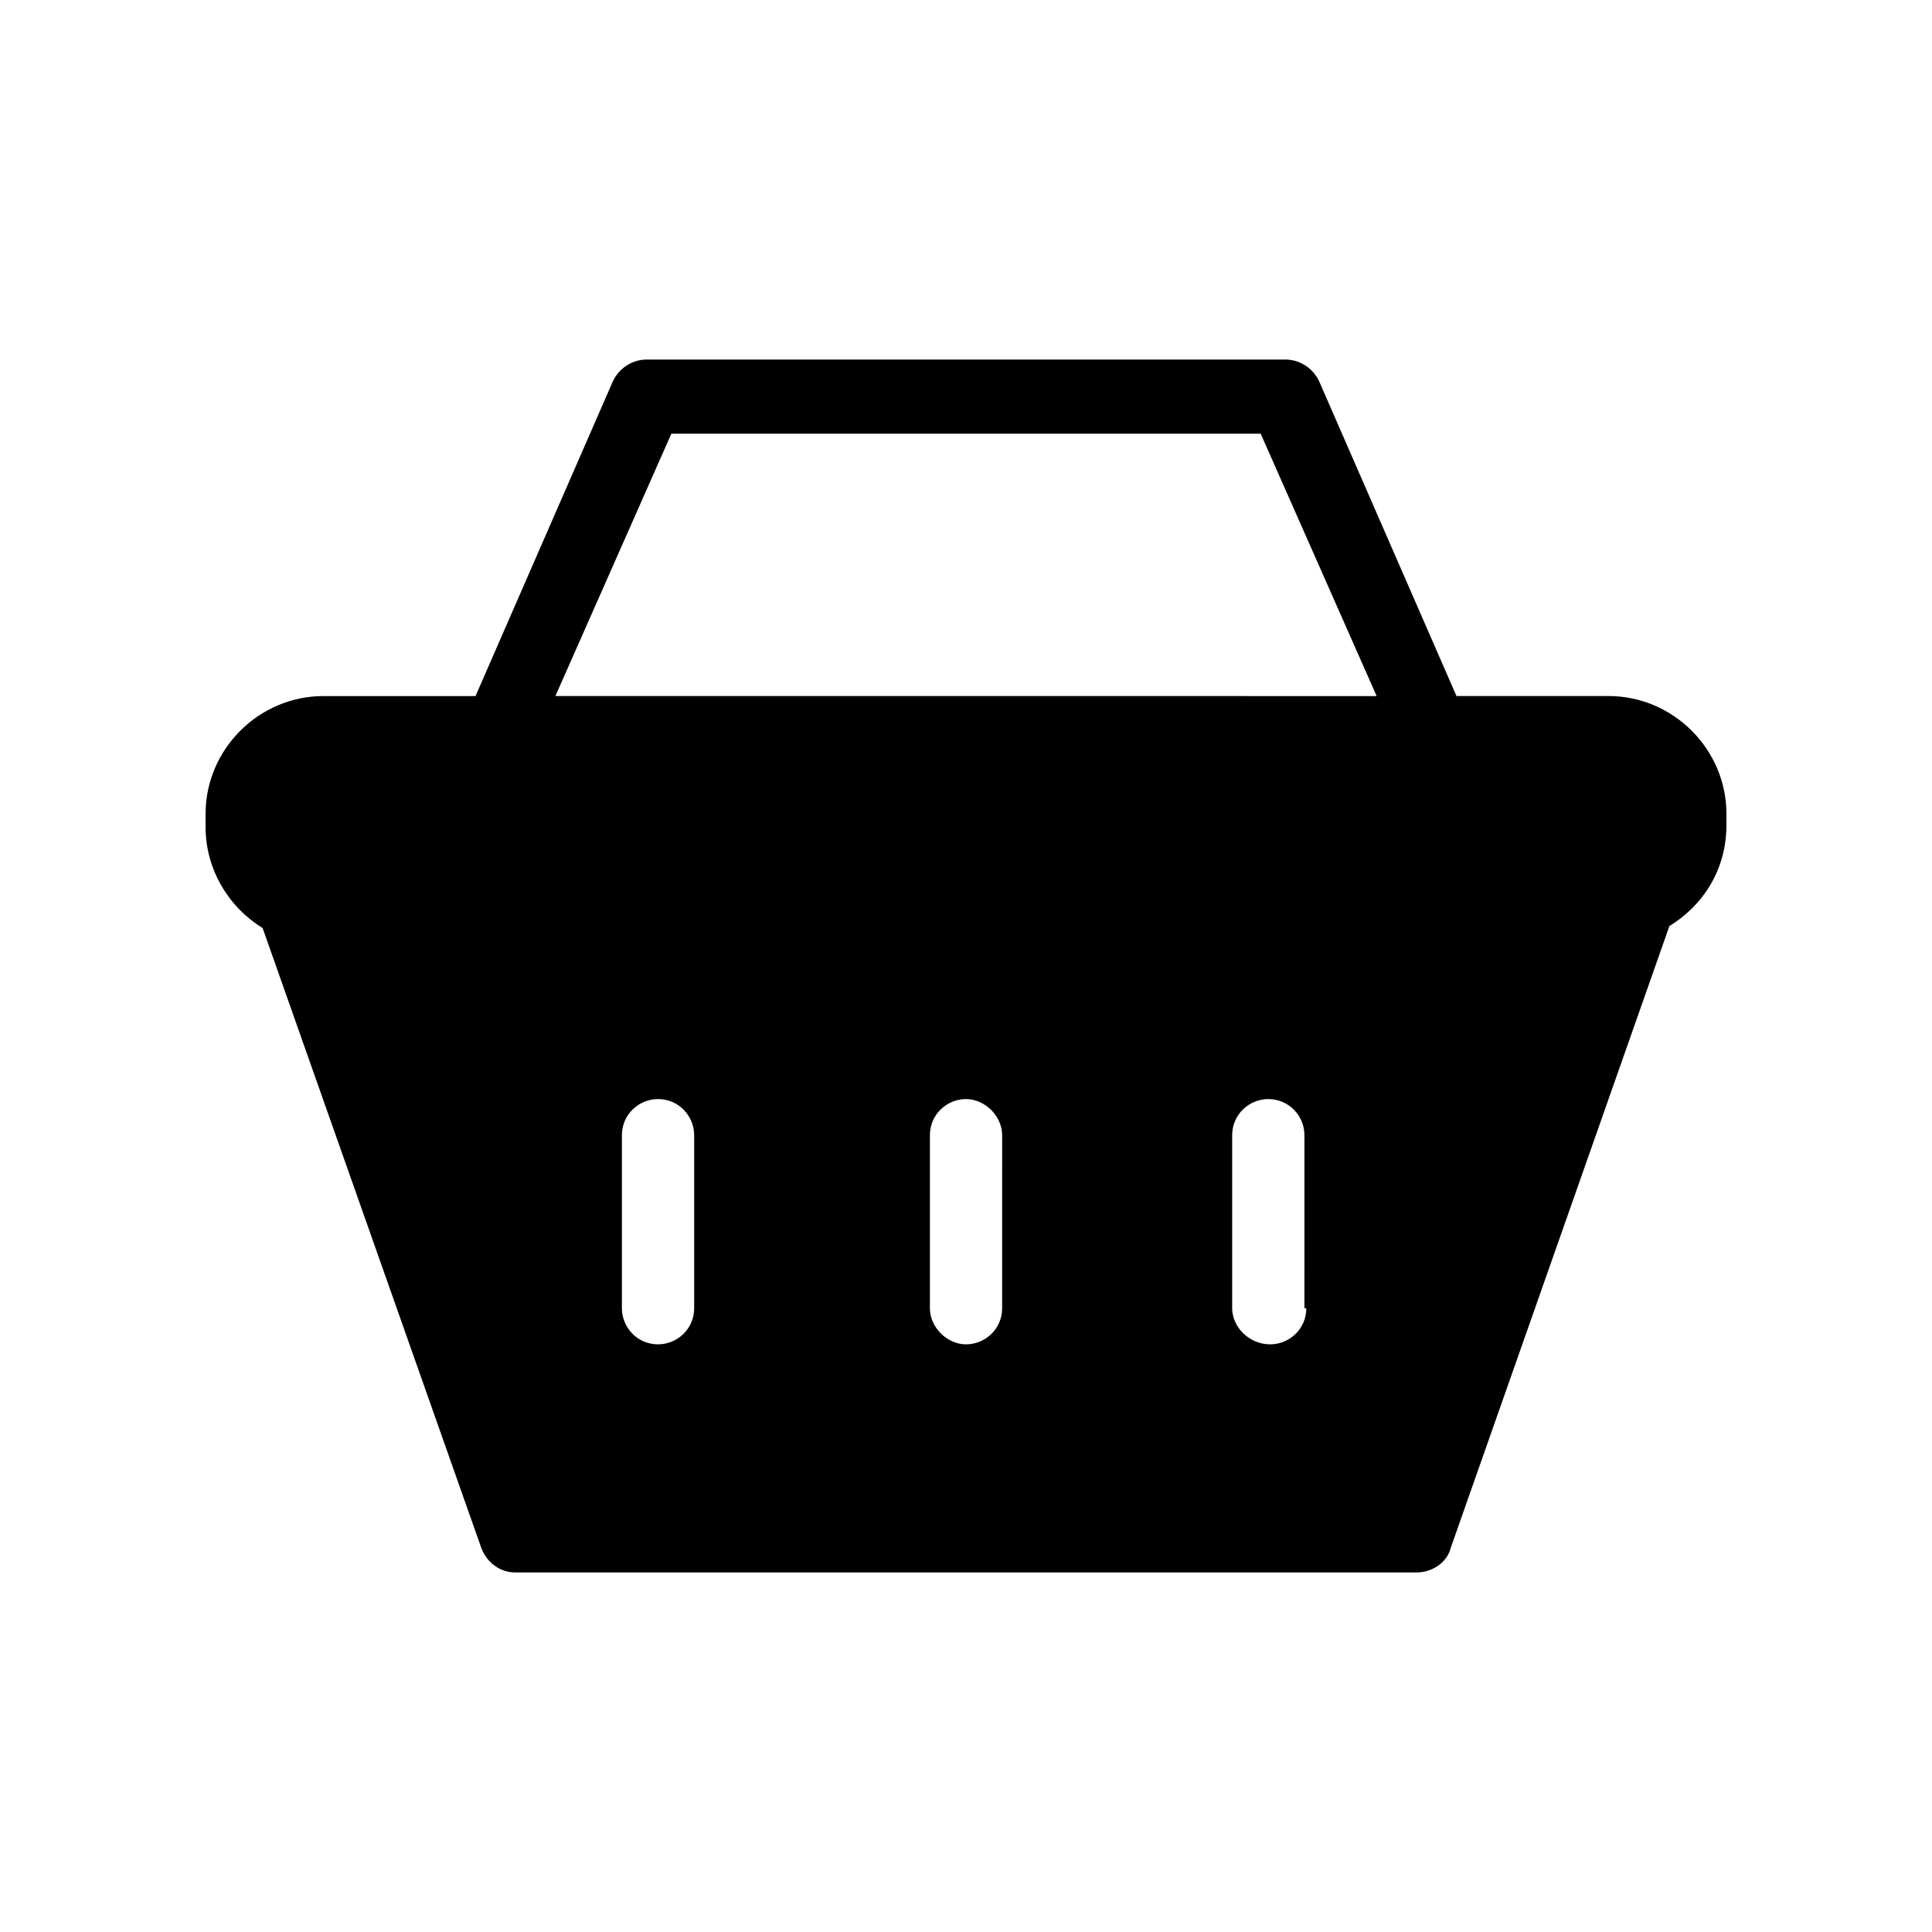 <?xml version="1.0" encoding="UTF-8"?>
<!-- Uploaded to: SVG Repo, www.svgrepo.com, Generator: SVG Repo Mixer Tools -->
<svg fill="#000000" width="800px" height="800px" version="1.1" viewBox="144 144 512 512" xmlns="http://www.w3.org/2000/svg">
 <path d="m570.29 328.46h-40.305l-36.273-83.129c-1.512-3.527-5.039-6.047-9.07-6.047l-169.28 0.004c-4.031 0-7.559 2.519-9.07 6.047l-36.273 83.129h-40.305c-17.129 0-31.234 14.105-31.234 31.234v3.527c0 11.082 6.047 21.16 15.113 26.703l57.938 164.24c1.512 4.031 5.039 6.551 9.07 6.551h238.8c4.031 0 8.062-2.519 9.07-6.551l57.934-164.75c9.07-5.543 15.113-15.113 15.113-26.703l0.004-3.019c0-17.133-14.109-31.238-31.238-31.238zm-242.33 162.23c0 5.543-4.535 9.574-9.574 9.574-5.543 0-9.574-4.535-9.574-9.574v-45.848c0-5.543 4.535-9.574 9.574-9.574 5.543 0 9.574 4.535 9.574 9.574zm81.617 0c0 5.543-4.535 9.574-9.574 9.574-5.035 0-9.57-4.535-9.57-9.574v-45.848c0-5.543 4.535-9.574 9.574-9.574s9.574 4.535 9.574 9.574zm80.609 0c0 5.543-4.535 9.574-9.574 9.574-5.539 0-10.074-4.535-10.074-9.574v-45.848c0-5.543 4.535-9.574 9.574-9.574 5.543 0 9.574 4.535 9.574 9.574l-0.004 45.848zm-199-162.23 30.73-69.523h156.18l30.73 69.527z"/>
</svg>